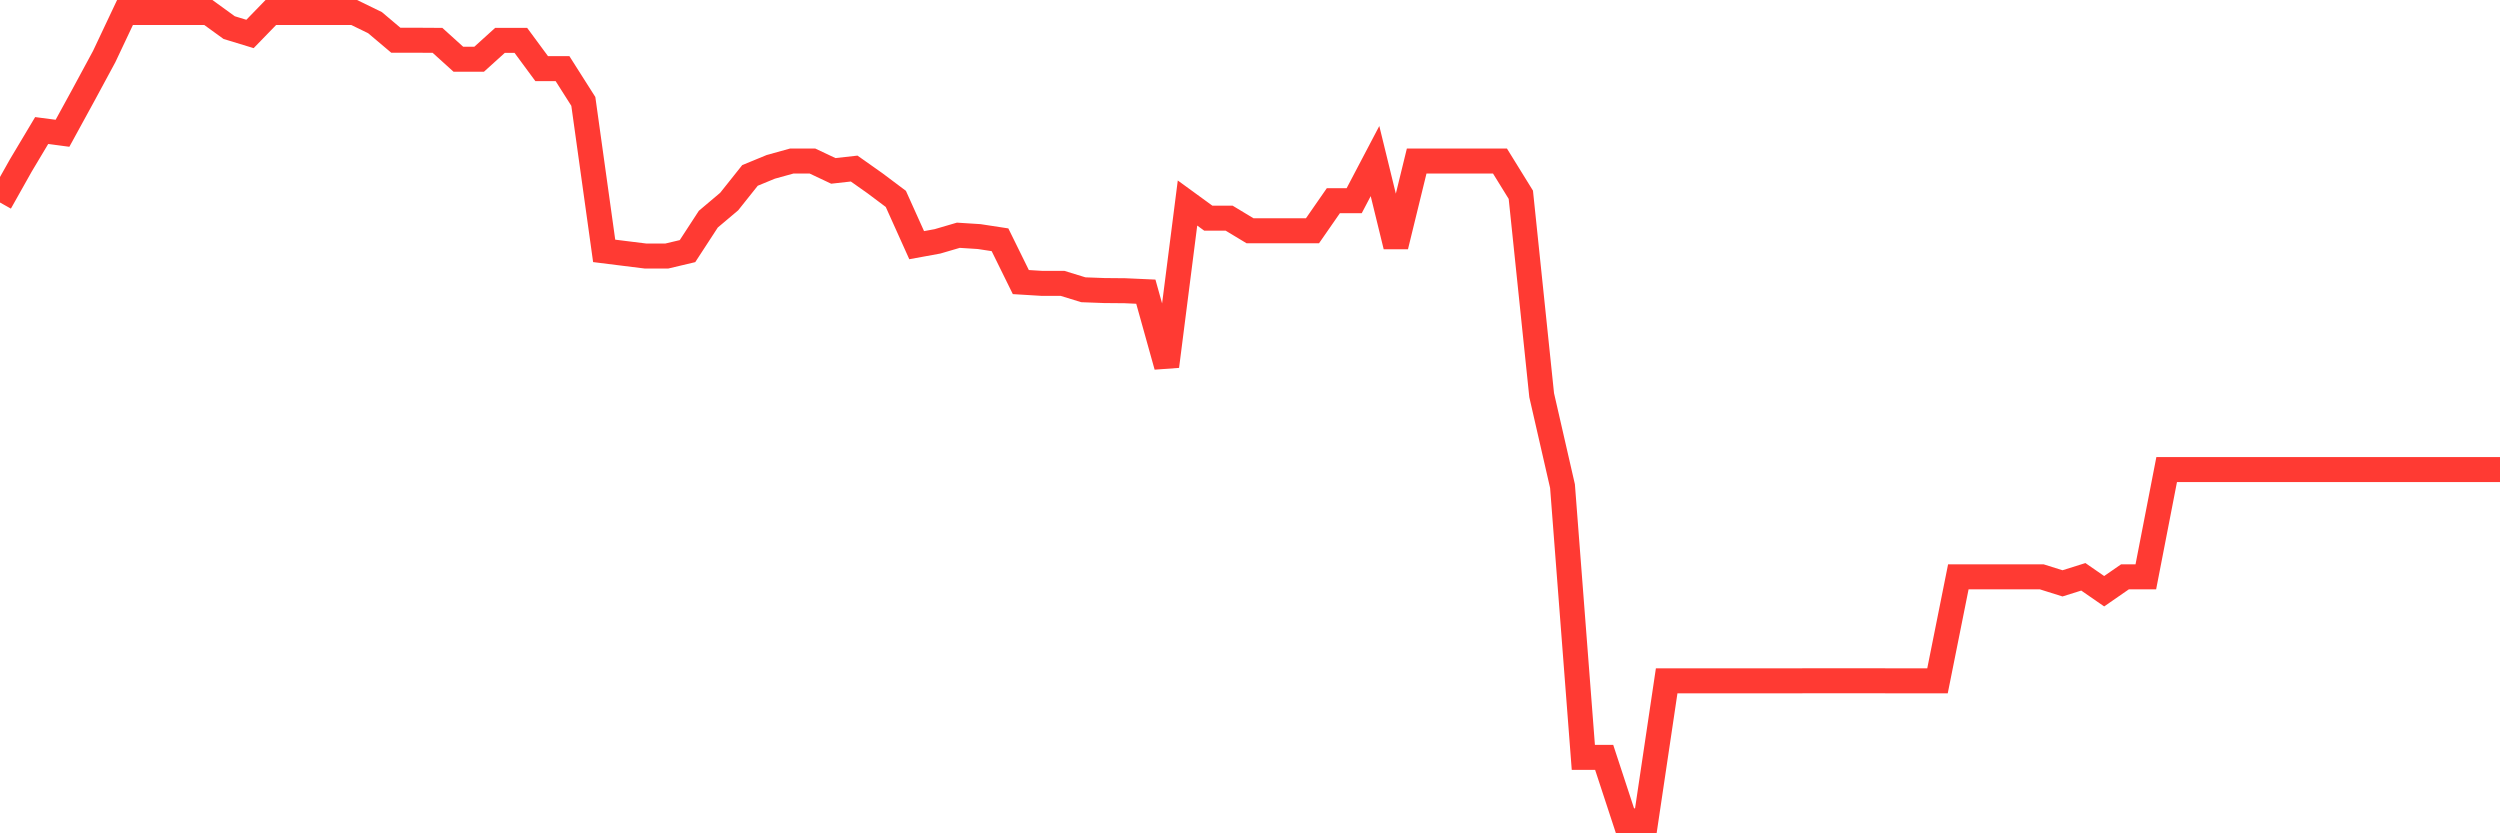 <svg
  xmlns="http://www.w3.org/2000/svg"
  xmlns:xlink="http://www.w3.org/1999/xlink"
  width="120"
  height="40"
  viewBox="0 0 120 40"
  preserveAspectRatio="none"
>
  <polyline
    points="0,9.72 1,7.941 2,6.266 3,6.397 4,4.569 5,2.717 6,0.6 7,0.6 8,0.6 9,0.6 10,0.6 11,1.325 12,1.63 13,0.6 14,0.6 15,0.6 16,0.6 17,0.6 18,1.087 19,1.931 20,1.931 21,1.937 22,2.842 23,2.842 24,1.937 25,1.937 26,3.293 27,3.293 28,4.868 29,12.042 30,12.167 31,12.291 32,12.291 33,12.054 34,10.519 35,9.675 36,8.42 37,8.008 38,7.731 39,7.731 40,8.203 41,8.091 42,8.797 43,9.547 44,11.768 45,11.585 46,11.292 47,11.356 48,11.509 49,13.54 50,13.601 51,13.601 52,13.909 53,13.946 54,13.955 55,14 56,17.583 57,9.745 58,10.473 59,10.473 60,11.076 61,11.076 62,11.076 63,11.076 64,9.635 65,9.635 66,7.731 67,11.822 68,7.731 69,7.731 70,7.731 71,7.731 72,7.731 73,9.349 74,18.969 75,23.334 76,36.354 77,36.354 78,39.4 79,39.4 80,32.68 81,32.68 82,32.68 83,32.68 84,32.68 85,32.68 86,32.68 87,32.677 88,32.677 89,32.677 90,32.677 91,32.68 92,32.68 93,32.68 94,27.687 95,27.687 96,27.687 97,27.687 98,27.687 99,28.001 100,27.687 101,28.379 102,27.687 103,27.687 104,22.539 105,22.539 106,22.539 107,22.539 108,22.539 109,22.539 110,22.539 111,22.539 112,22.539 113,22.539 114,22.539 115,22.539 116,22.539 117,22.539 118,22.539 119,22.539 120,22.539"
    fill="none"
    stroke="#ff3a33"
    stroke-width="1.2"
  >
  </polyline>
</svg>